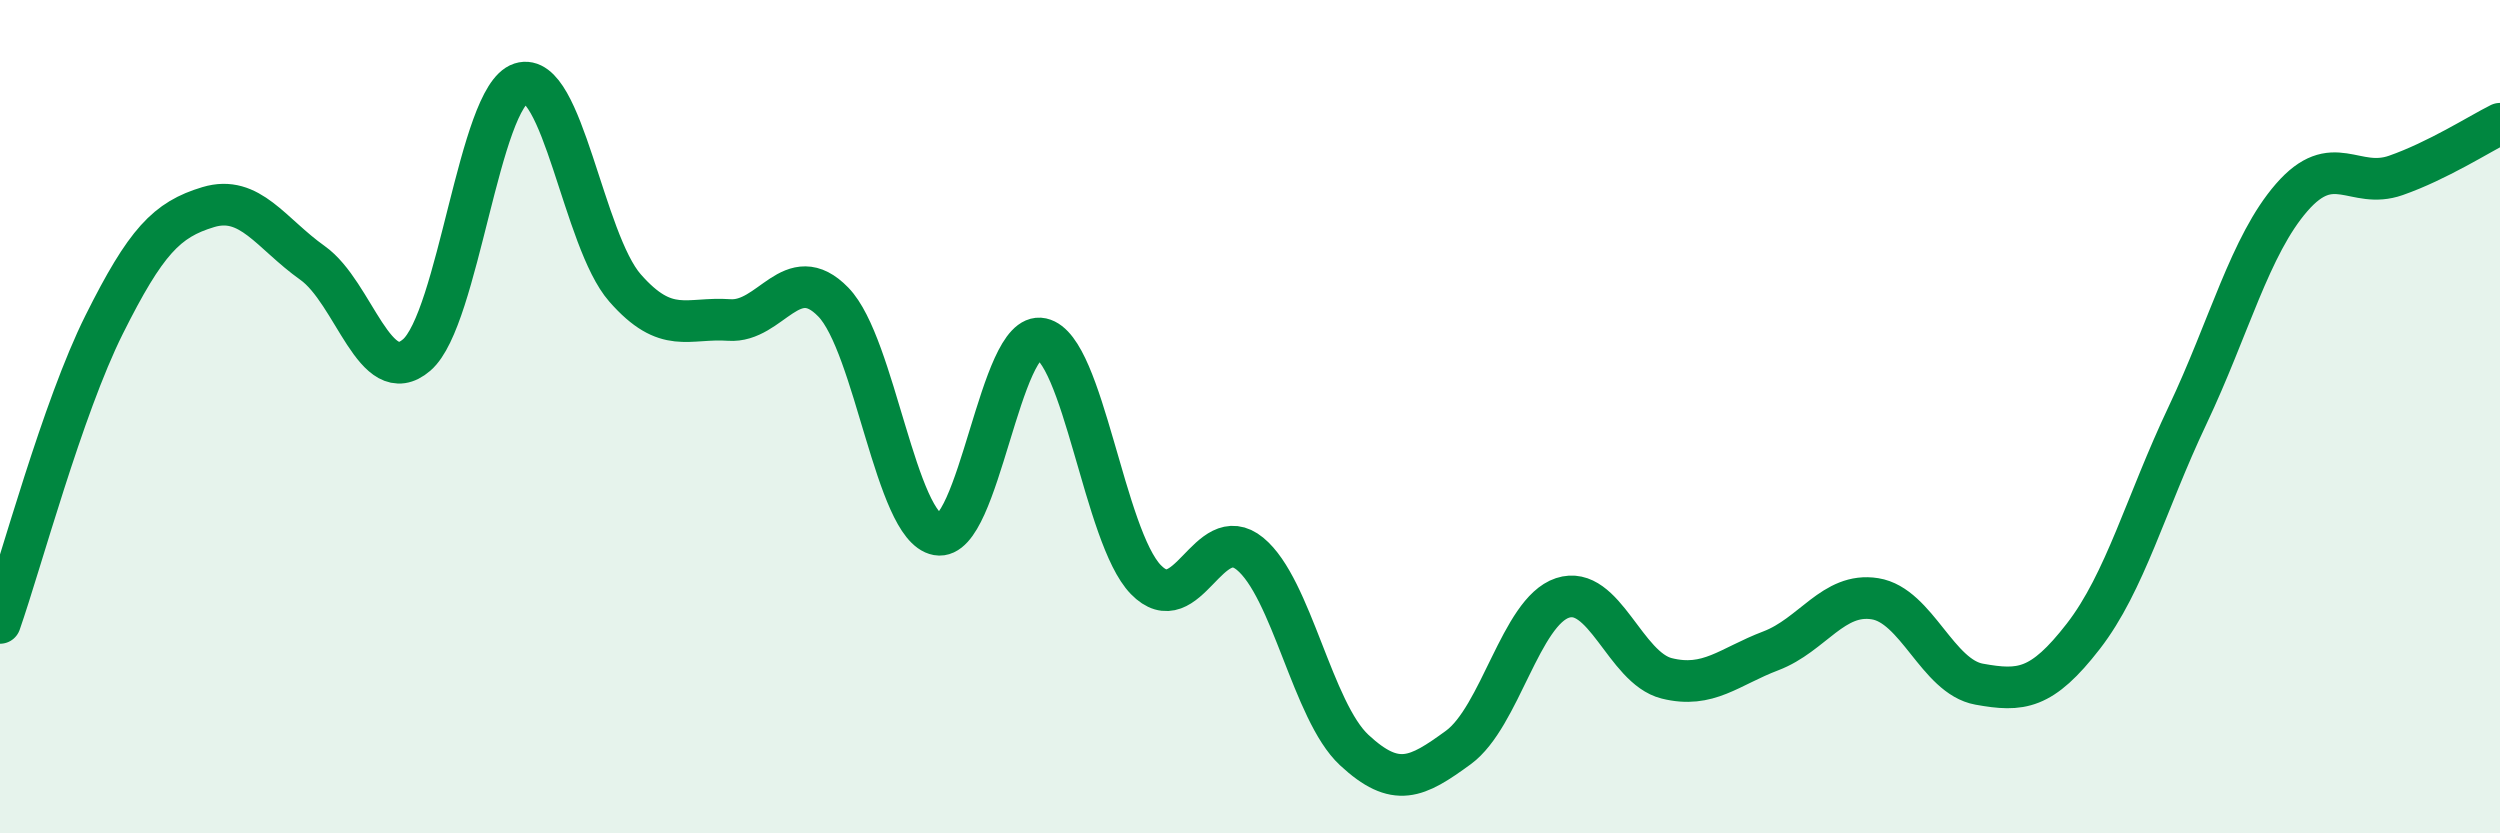 
    <svg width="60" height="20" viewBox="0 0 60 20" xmlns="http://www.w3.org/2000/svg">
      <path
        d="M 0,14.95 C 0.5,13.52 1.5,9.79 2.5,7.79 C 3.5,5.79 4,5.27 5,4.97 C 6,4.67 6.5,5.6 7.5,6.31 C 8.5,7.02 9,9.38 10,8.52 C 11,7.66 11.5,2.32 12.5,2 C 13.5,1.68 14,5.77 15,6.91 C 16,8.05 16.5,7.61 17.5,7.68 C 18.5,7.75 19,6.22 20,7.25 C 21,8.28 21.5,12.65 22.5,12.83 C 23.5,13.01 24,7.91 25,8.13 C 26,8.35 26.5,12.88 27.5,13.91 C 28.5,14.94 29,12.47 30,13.29 C 31,14.11 31.5,17.07 32.5,18 C 33.5,18.93 34,18.67 35,17.94 C 36,17.21 36.5,14.68 37.5,14.35 C 38.5,14.02 39,16.03 40,16.28 C 41,16.53 41.5,16 42.5,15.62 C 43.5,15.24 44,14.21 45,14.37 C 46,14.53 46.5,16.24 47.5,16.42 C 48.5,16.6 49,16.56 50,15.27 C 51,13.98 51.5,12.08 52.5,9.97 C 53.5,7.86 54,5.89 55,4.74 C 56,3.59 56.5,4.56 57.5,4.21 C 58.5,3.86 59.5,3.22 60,2.97L60 20L0 20Z"
        fill="#008740"
        opacity="0.1"
        stroke-linecap="round"
        stroke-linejoin="round"
      />
      <path
        d="M 0,14.95 C 0.5,13.52 1.5,9.79 2.5,7.79 C 3.5,5.79 4,5.27 5,4.97 C 6,4.67 6.5,5.6 7.5,6.31 C 8.5,7.02 9,9.38 10,8.52 C 11,7.66 11.5,2.32 12.5,2 C 13.5,1.68 14,5.77 15,6.91 C 16,8.05 16.5,7.61 17.5,7.68 C 18.5,7.75 19,6.22 20,7.25 C 21,8.28 21.5,12.65 22.5,12.83 C 23.5,13.01 24,7.91 25,8.13 C 26,8.35 26.5,12.88 27.5,13.91 C 28.5,14.94 29,12.47 30,13.29 C 31,14.11 31.5,17.07 32.5,18 C 33.5,18.93 34,18.67 35,17.94 C 36,17.21 36.5,14.68 37.5,14.35 C 38.5,14.02 39,16.03 40,16.28 C 41,16.53 41.5,16 42.5,15.62 C 43.5,15.24 44,14.21 45,14.37 C 46,14.53 46.5,16.24 47.5,16.42 C 48.5,16.6 49,16.56 50,15.27 C 51,13.98 51.5,12.08 52.5,9.97 C 53.5,7.86 54,5.89 55,4.74 C 56,3.59 56.5,4.56 57.5,4.21 C 58.5,3.86 59.5,3.22 60,2.97"
        stroke="#008740"
        stroke-width="1"
        fill="none"
        stroke-linecap="round"
        stroke-linejoin="round"
      />
    </svg>
  